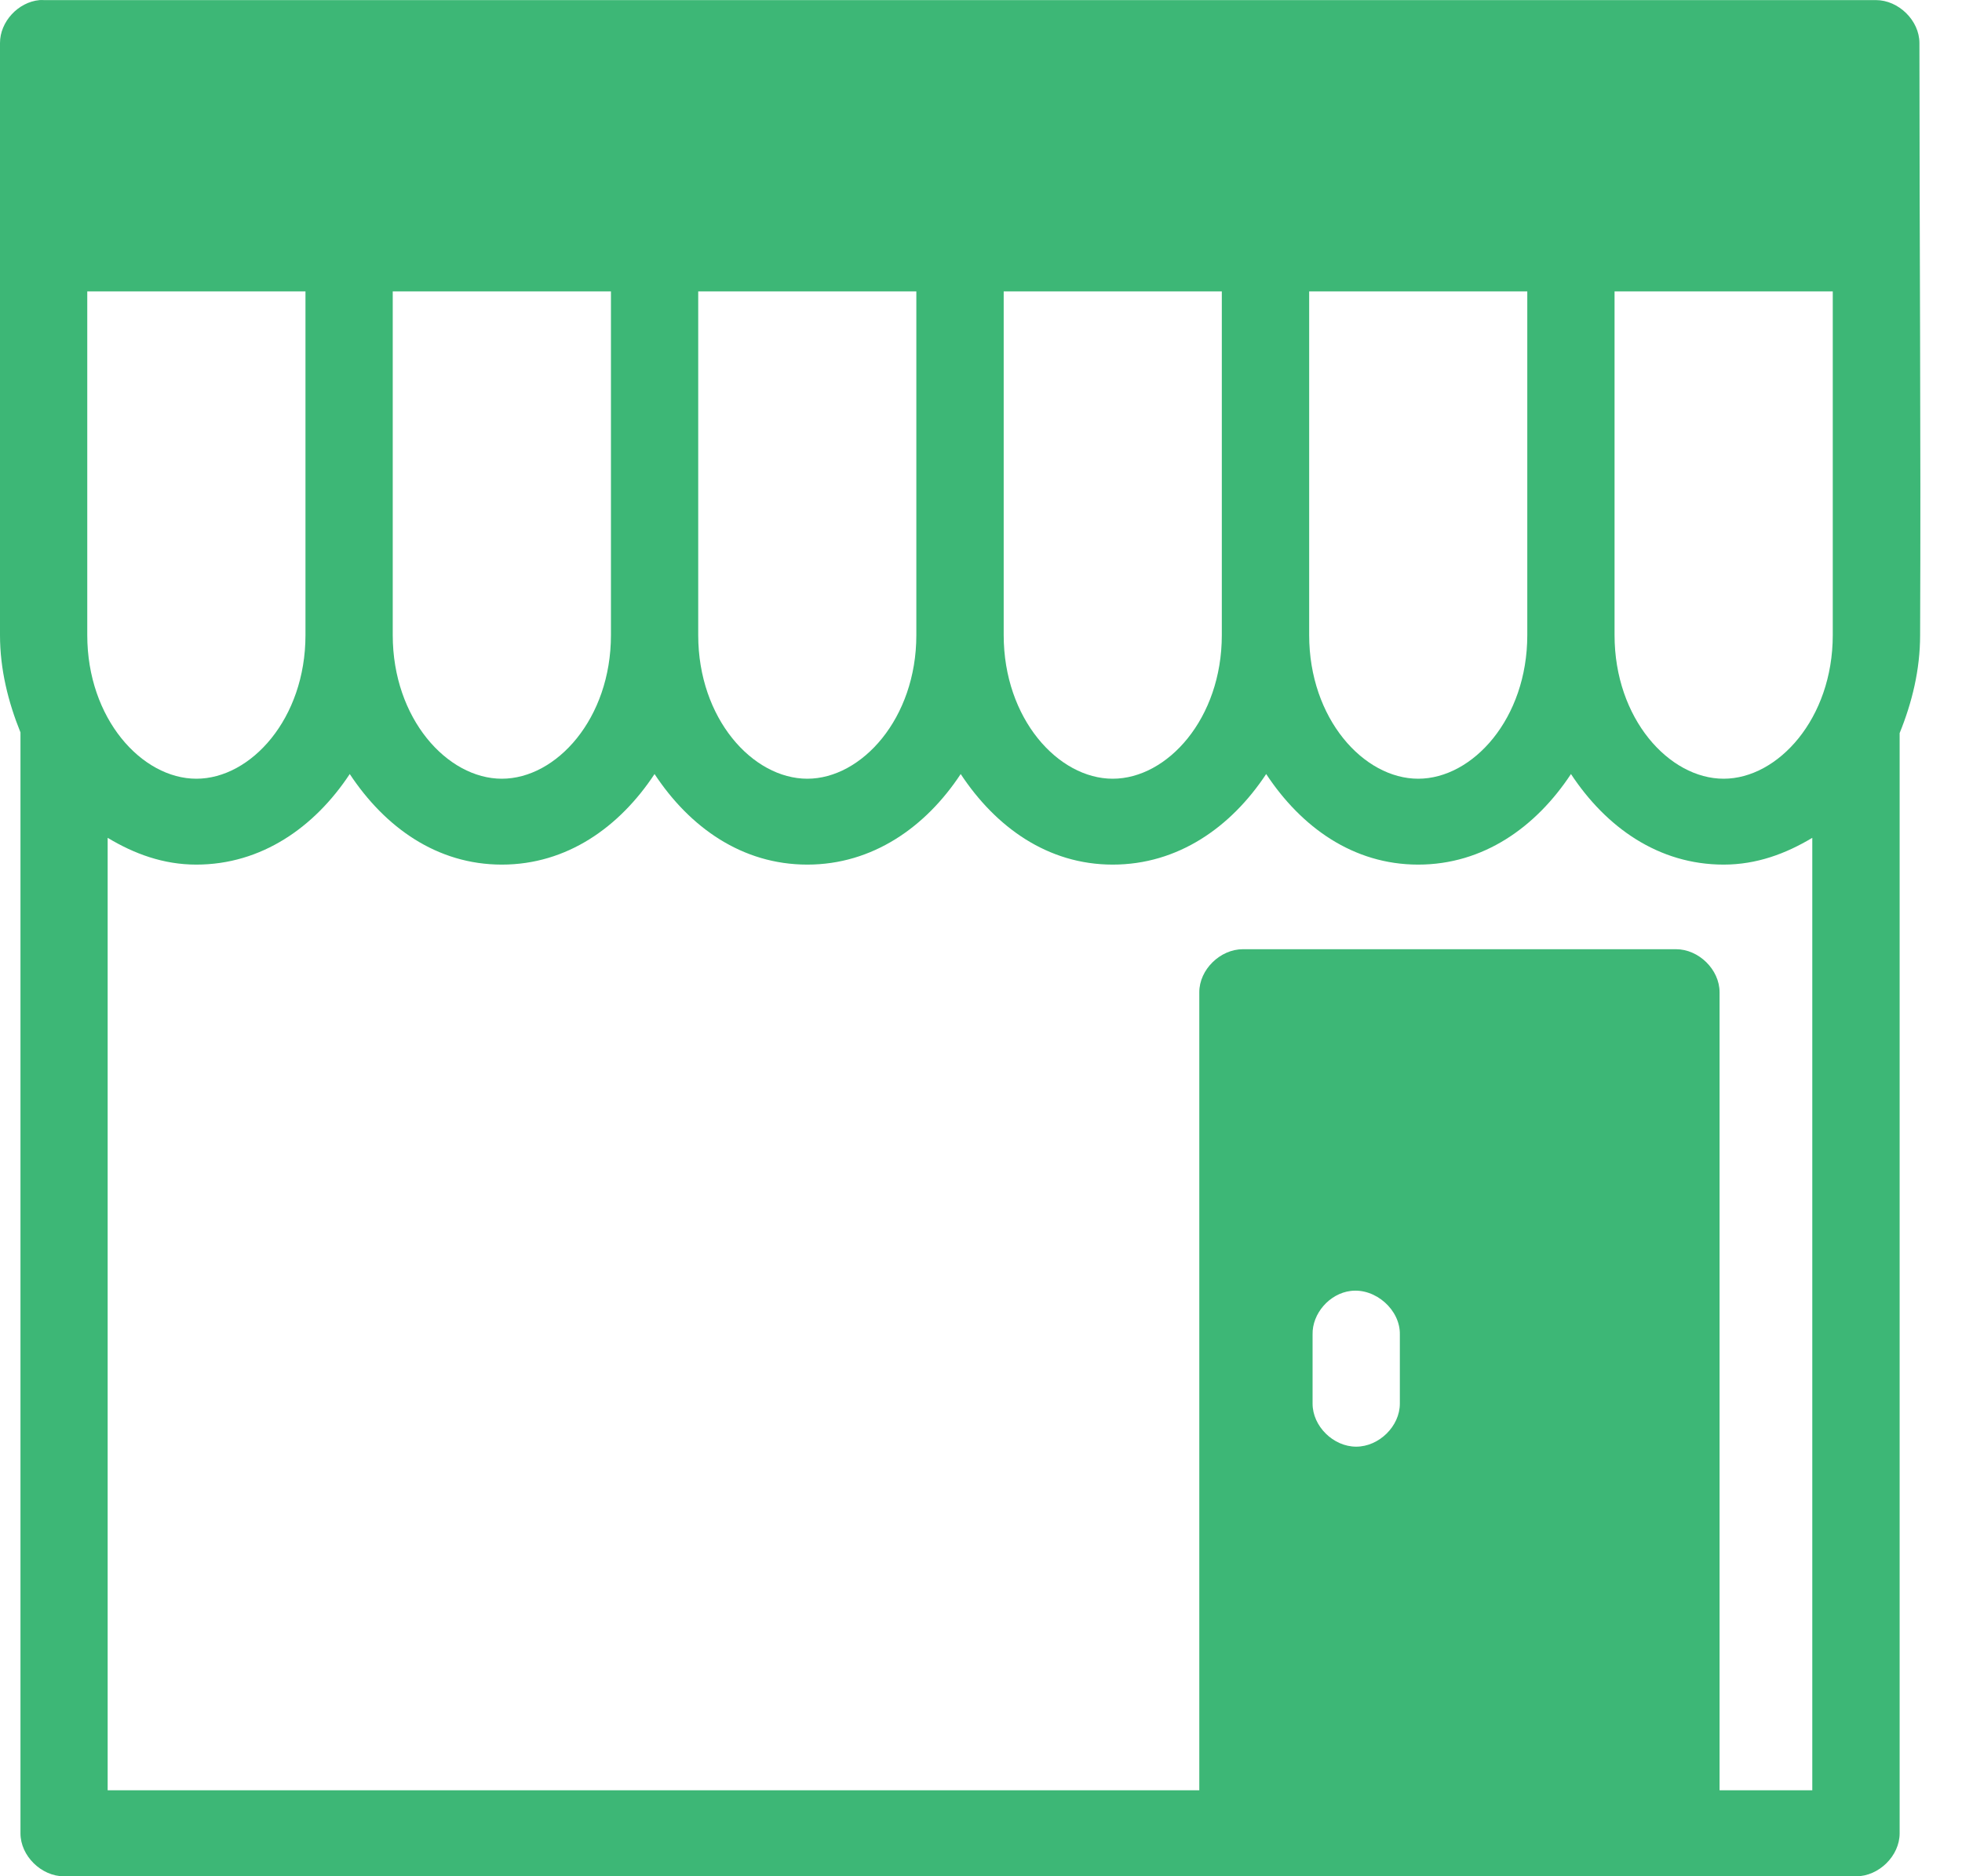<svg width="23" height="22" viewBox="0 0 23 22" fill="none" xmlns="http://www.w3.org/2000/svg">
<path d="M0.464 0.001C0.212 0.024 -0.001 0.256 6.56552e-06 0.505V7.447C6.56552e-06 7.851 0.097 8.234 0.24 8.588V21.497C0.24 21.761 0.484 22.001 0.751 22.001H21.758C22.025 22.001 22.269 21.761 22.269 21.497V8.596C22.414 8.239 22.509 7.855 22.509 7.447C22.519 5.119 22.501 2.816 22.501 0.505C22.501 0.241 22.257 0.001 21.99 0.001H0.512C0.496 0 0.48 0 0.464 0.001ZM1.023 3.417H3.581V7.447C3.581 8.427 2.941 9.131 2.302 9.131C1.663 9.131 1.023 8.427 1.023 7.447V3.417ZM4.604 3.417H7.162V7.447C7.162 8.427 6.522 9.131 5.883 9.131C5.244 9.131 4.604 8.427 4.604 7.447V3.417V3.417ZM8.185 3.417H10.742V7.447C10.742 8.427 10.099 9.131 9.464 9.131C8.824 9.131 8.185 8.427 8.185 7.447V3.417ZM11.766 3.417H14.323V7.447C14.323 8.427 13.684 9.131 13.044 9.131C12.405 9.131 11.766 8.427 11.766 7.447V3.417ZM15.347 3.417H17.904V7.447C17.904 8.427 17.264 9.131 16.625 9.131C15.986 9.131 15.347 8.427 15.347 7.447V3.417ZM18.927 3.417H21.485V7.447C21.485 8.427 20.842 9.131 20.206 9.131C19.567 9.131 18.927 8.427 18.927 7.447V3.417ZM4.1 9.076C4.512 9.699 5.12 10.138 5.883 10.138C6.646 10.138 7.262 9.699 7.673 9.076C8.085 9.701 8.699 10.138 9.464 10.138C10.227 10.138 10.851 9.7 11.262 9.076C11.673 9.699 12.282 10.138 13.044 10.138C13.809 10.138 14.431 9.7 14.843 9.076C15.254 9.699 15.863 10.138 16.625 10.138C17.389 10.138 18.005 9.699 18.416 9.076C18.828 9.701 19.442 10.138 20.206 10.138C20.593 10.138 20.935 10.01 21.245 9.824V20.992H20.158V11.634C20.158 11.37 19.915 11.13 19.647 11.13H14.571C14.303 11.13 14.059 11.37 14.059 11.634V20.992H1.262V9.824C1.573 10.011 1.914 10.138 2.301 10.138C3.065 10.138 3.688 9.7 4.1 9.076ZM15.834 15.137C16.125 15.101 16.417 15.36 16.41 15.649V16.459C16.41 16.723 16.166 16.963 15.898 16.963C15.63 16.963 15.387 16.723 15.387 16.459V15.648C15.381 15.402 15.586 15.167 15.834 15.137Z" fill="#3DB776"/>
</svg>
